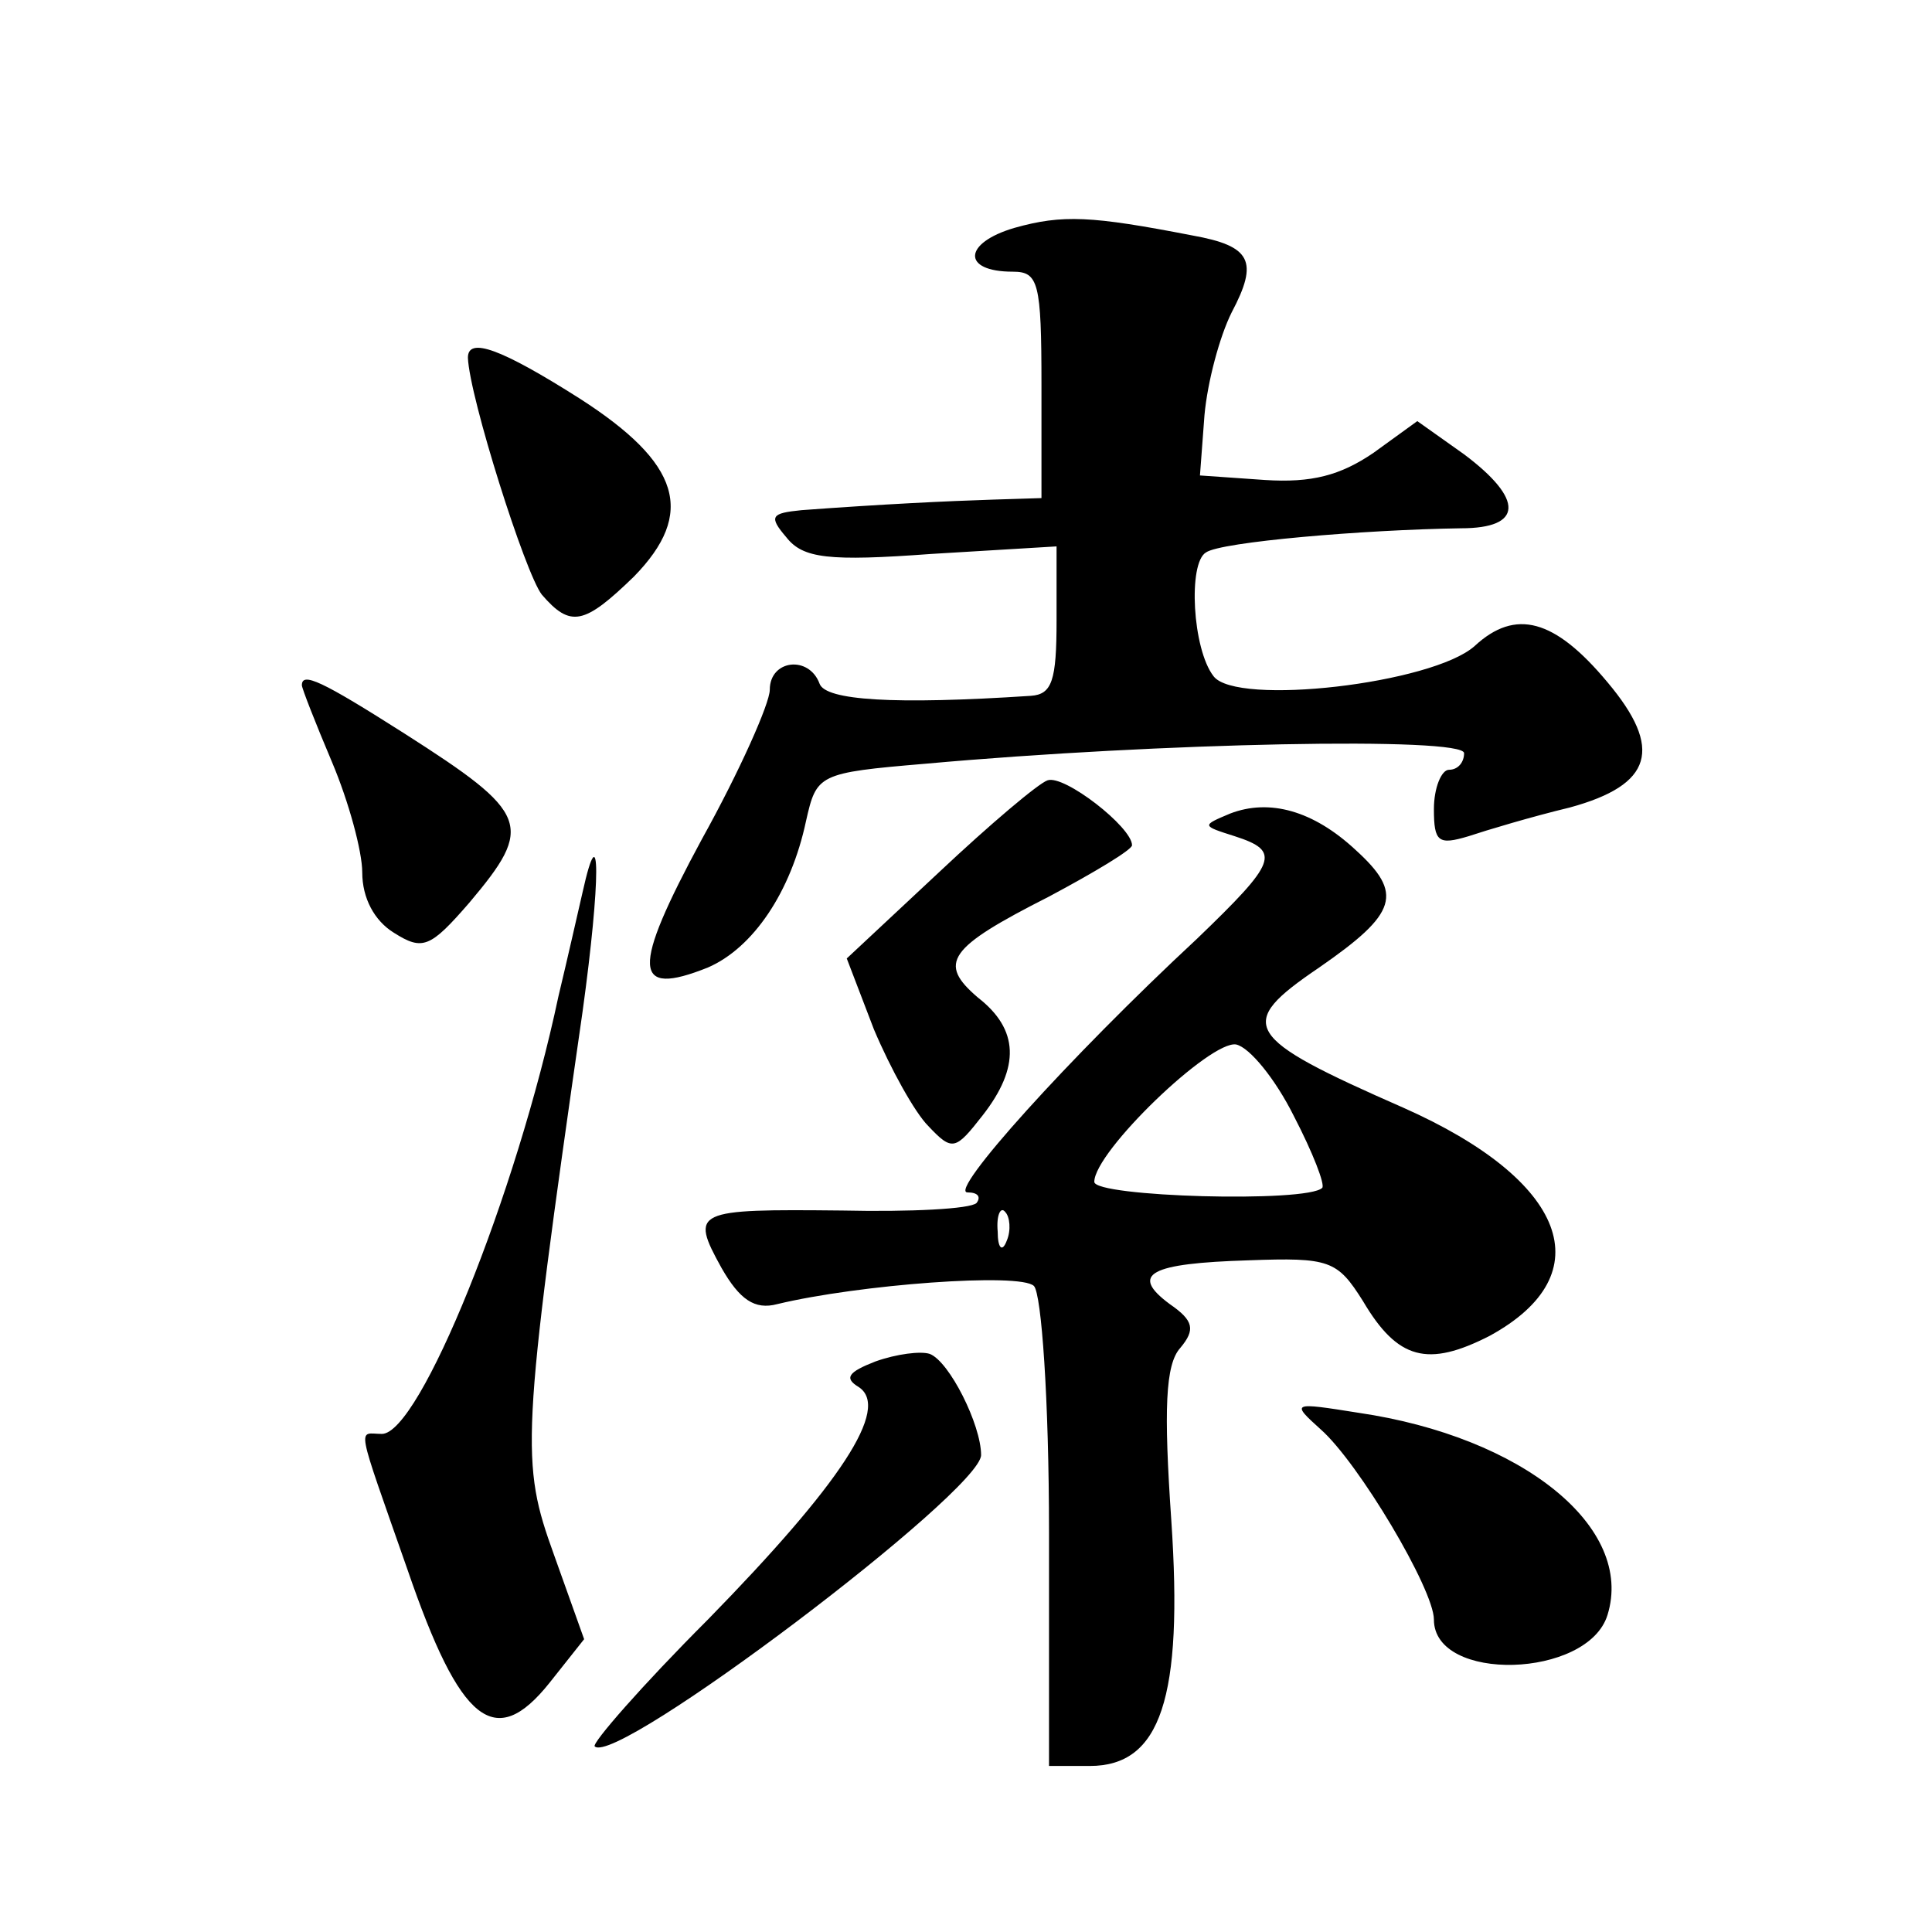 <?xml version="1.0" standalone="no"?>
<!DOCTYPE svg PUBLIC "-//W3C//DTD SVG 20010904//EN"
 "http://www.w3.org/TR/2001/REC-SVG-20010904/DTD/svg10.dtd">
<svg version="1.0" xmlns="http://www.w3.org/2000/svg"
 width="128pt" height="128pt" viewBox="0 0 128 128"
 preserveAspectRatio="xMidYMid meet">
<g transform="translate(0,128) scale(0.1,-0.1)"
fill="#0" stroke="none">
<path d="M672 1129 c-34 -10 -35 -29 -1 -29 17 0 19 -7 19 -75 l0 -75 -32 -1 c-31
-1 -73 -3 -127 -7 -20 -2 -22 -4 -10 -18 11 -14 28 -16 96 -11 l83 5 0 -49 c0 -40
-3 -49 -17 -50 -91 -6 -136 -3 -140 8 -7 19 -33 16 -33 -4 0 -9 -20 -54 -45 -99
-47 -87 -46 -105 4 -85 30 13 55 50 65 97 7 31 8 32 79 38 155 14 357 18 357 7
0 -6 -4 -11 -10 -11 -5 0 -10 -12 -10 -26 0 -22 3 -24 23 -18 12 4 42 13 67 19
55 15 62 39 25 83 -35 42 -61 49 -88 24 -28 -25 -158 -40 -173 -20 -14 18 -17 75
-5 82 10 7 104 15 169 16 41 0 42 19 2 49 l-31 22 -29 -21 c-22 -15 -41 -20 -72
-18 l-43 3 3 40 c2 22 10 52 18 68 18 34 13 44 -26 51 -67 13 -86 14 -118 5z M310
1043 c1 -26 38 -143 49 -157 19 -22 28 -20 61 12 41 42 31 75 -36 118 -52 33 -74
41 -74 27z M200 826 c0 -2 9 -25 20 -51 11 -26 20 -59 20 -73 0 -17 8 -32 21 -40
19 -12 24 -10 50 20 43 51 40 59 -43 112 -55 35 -68 41 -68 32z M694 763 c-6 -2
-38 -29 -72 -61 l-61 -57 18 -47 c11 -26 27 -55 36 -64 16 -17 18 -16 36 7 25 32
24 57 -3 78 -27 23 -20 33 47 67 30 16 55 31 55 34 0 12 -45 47 -56 43z M815 741
c-19 -8 -19 -8 3 -15 31 -10 28 -17 -25 -68 -85 -79 -165 -168 -152 -168 7 0 9
-3 6 -7 -4 -4 -44 -6 -89 -5 -98 1 -101 0 -80 -38 12 -21 22 -28 37 -24 54 13 161
21 170 12 5 -5 10 -75 10 -163 l0 -155 27 0 c47 0 62 45 54 163 -5 73 -4 103 6
114 10 12 9 18 -7 29 -27 20 -13 27 52 29 54 2 59 0 76 -27 23 -39 43 -44 84 -23
75 41 51 103 -57 151 -107 47 -112 55 -56 93 52 36 56 49 24 78 -28 26 -57 34 -83
24z m42 -200 c13 -25 21 -46 19 -48 -10 -10 -151 -6 -151 4 0 20 77 94 94 91 9
-2 26 -23 38 -47z m-190 -83 c-3 -8 -6 -5 -6 6 -1 11 2 17 5 13 3 -3 4 -12 1 -19z
M386 689 c-3 -13 -10 -44 -16 -69 -28 -132 -92 -290 -117 -290 -16 0 -18 10 17
-90 35 -102 58 -120 94 -75 l23 29 -20 56 c-22 61 -22 75 19 360 12 87 12 133 0
79z M580 378 c-18 -7 -21 -11 -11 -17 21 -14 -12 -64 -100 -154 -44 -44 -77 -82
-75 -84 14 -14 256 169 256 193 0 20 -21 62 -34 67 -6 2 -22 0 -36 -5z M875 333
c25 -22 75 -106 75 -126 0 -42 102 -39 115 3 18 58 -56 118 -165 134 -44 7 -45
7 -25 -11z"/>
</g>
</svg>

